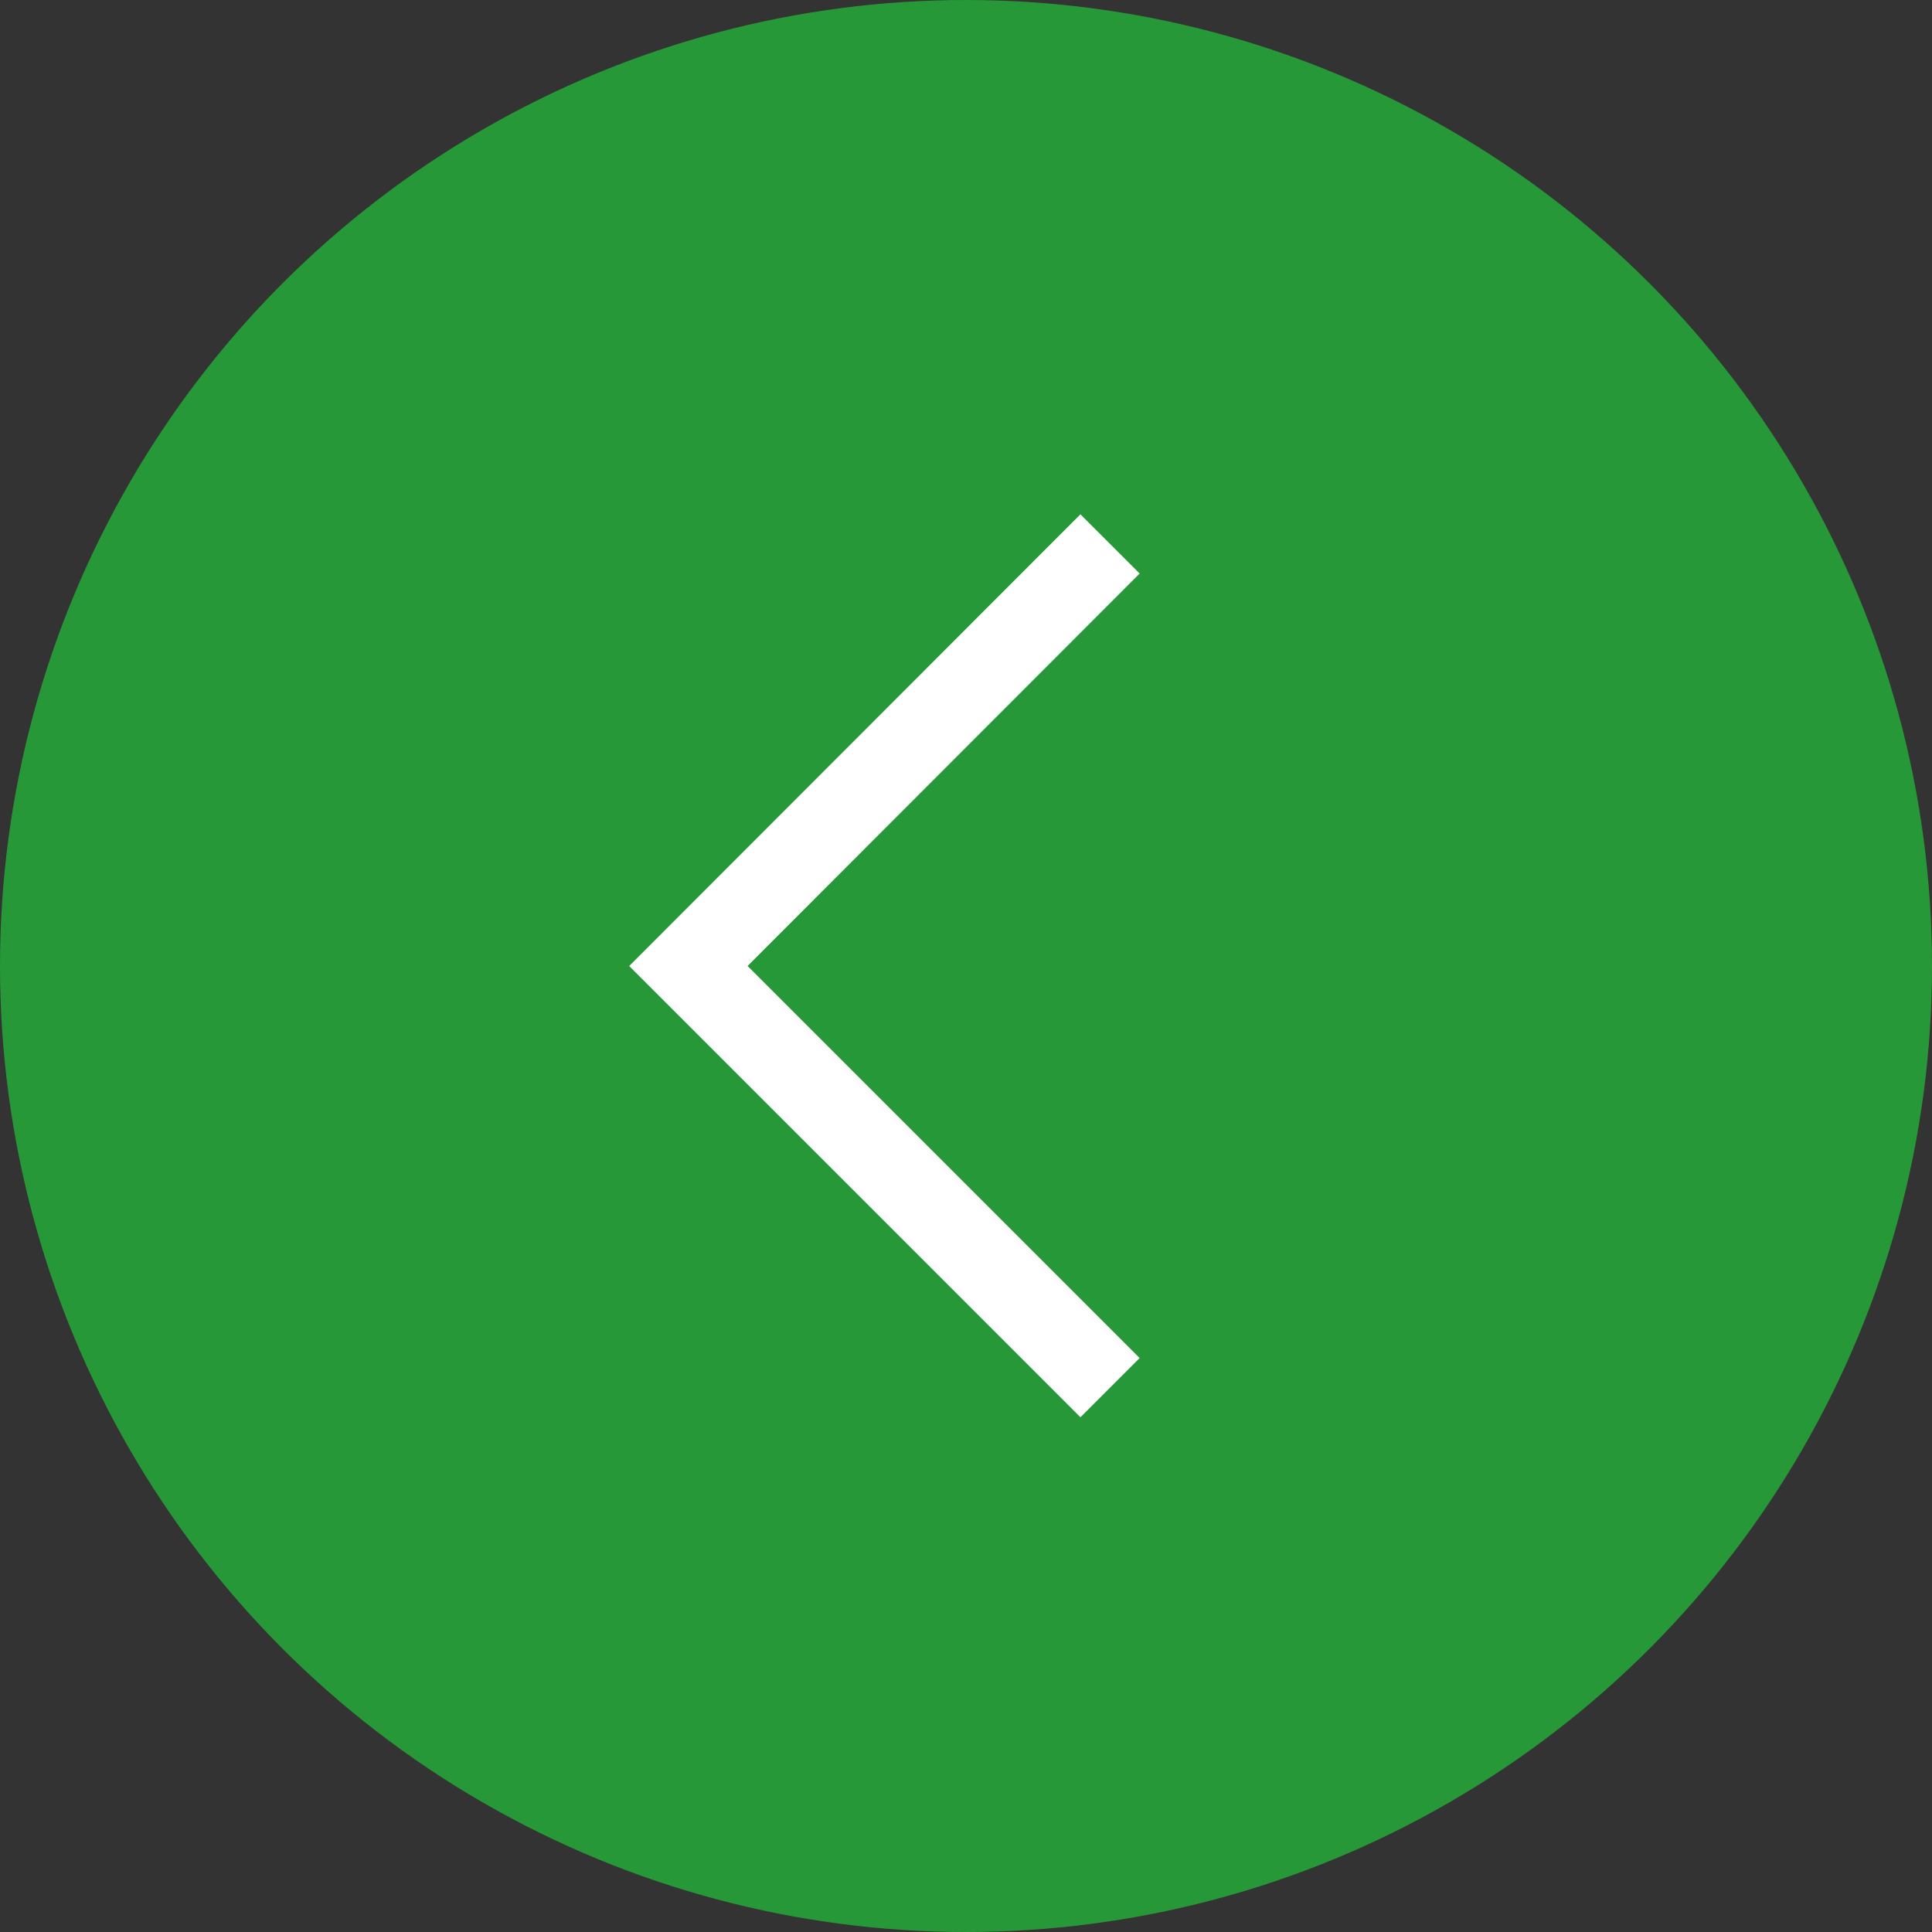 <svg id="Capa_1" data-name="Capa 1" xmlns="http://www.w3.org/2000/svg" viewBox="0 0 46.14 46.14"><rect x="0" y="0" width="46.14" height="46.14" fill="#333333" stroke="none"/><defs><style>.cls-1{fill:#279838;}.cls-2{fill:none;stroke:#fff;stroke-miterlimit:10;stroke-width:2px;}</style></defs><title>prev</title><circle class="cls-1" cx="23.07" cy="23.07" r="23.07"/><polyline class="cls-2" points="26.51 33.14 16.44 23.07 26.51 12.99"/></svg>